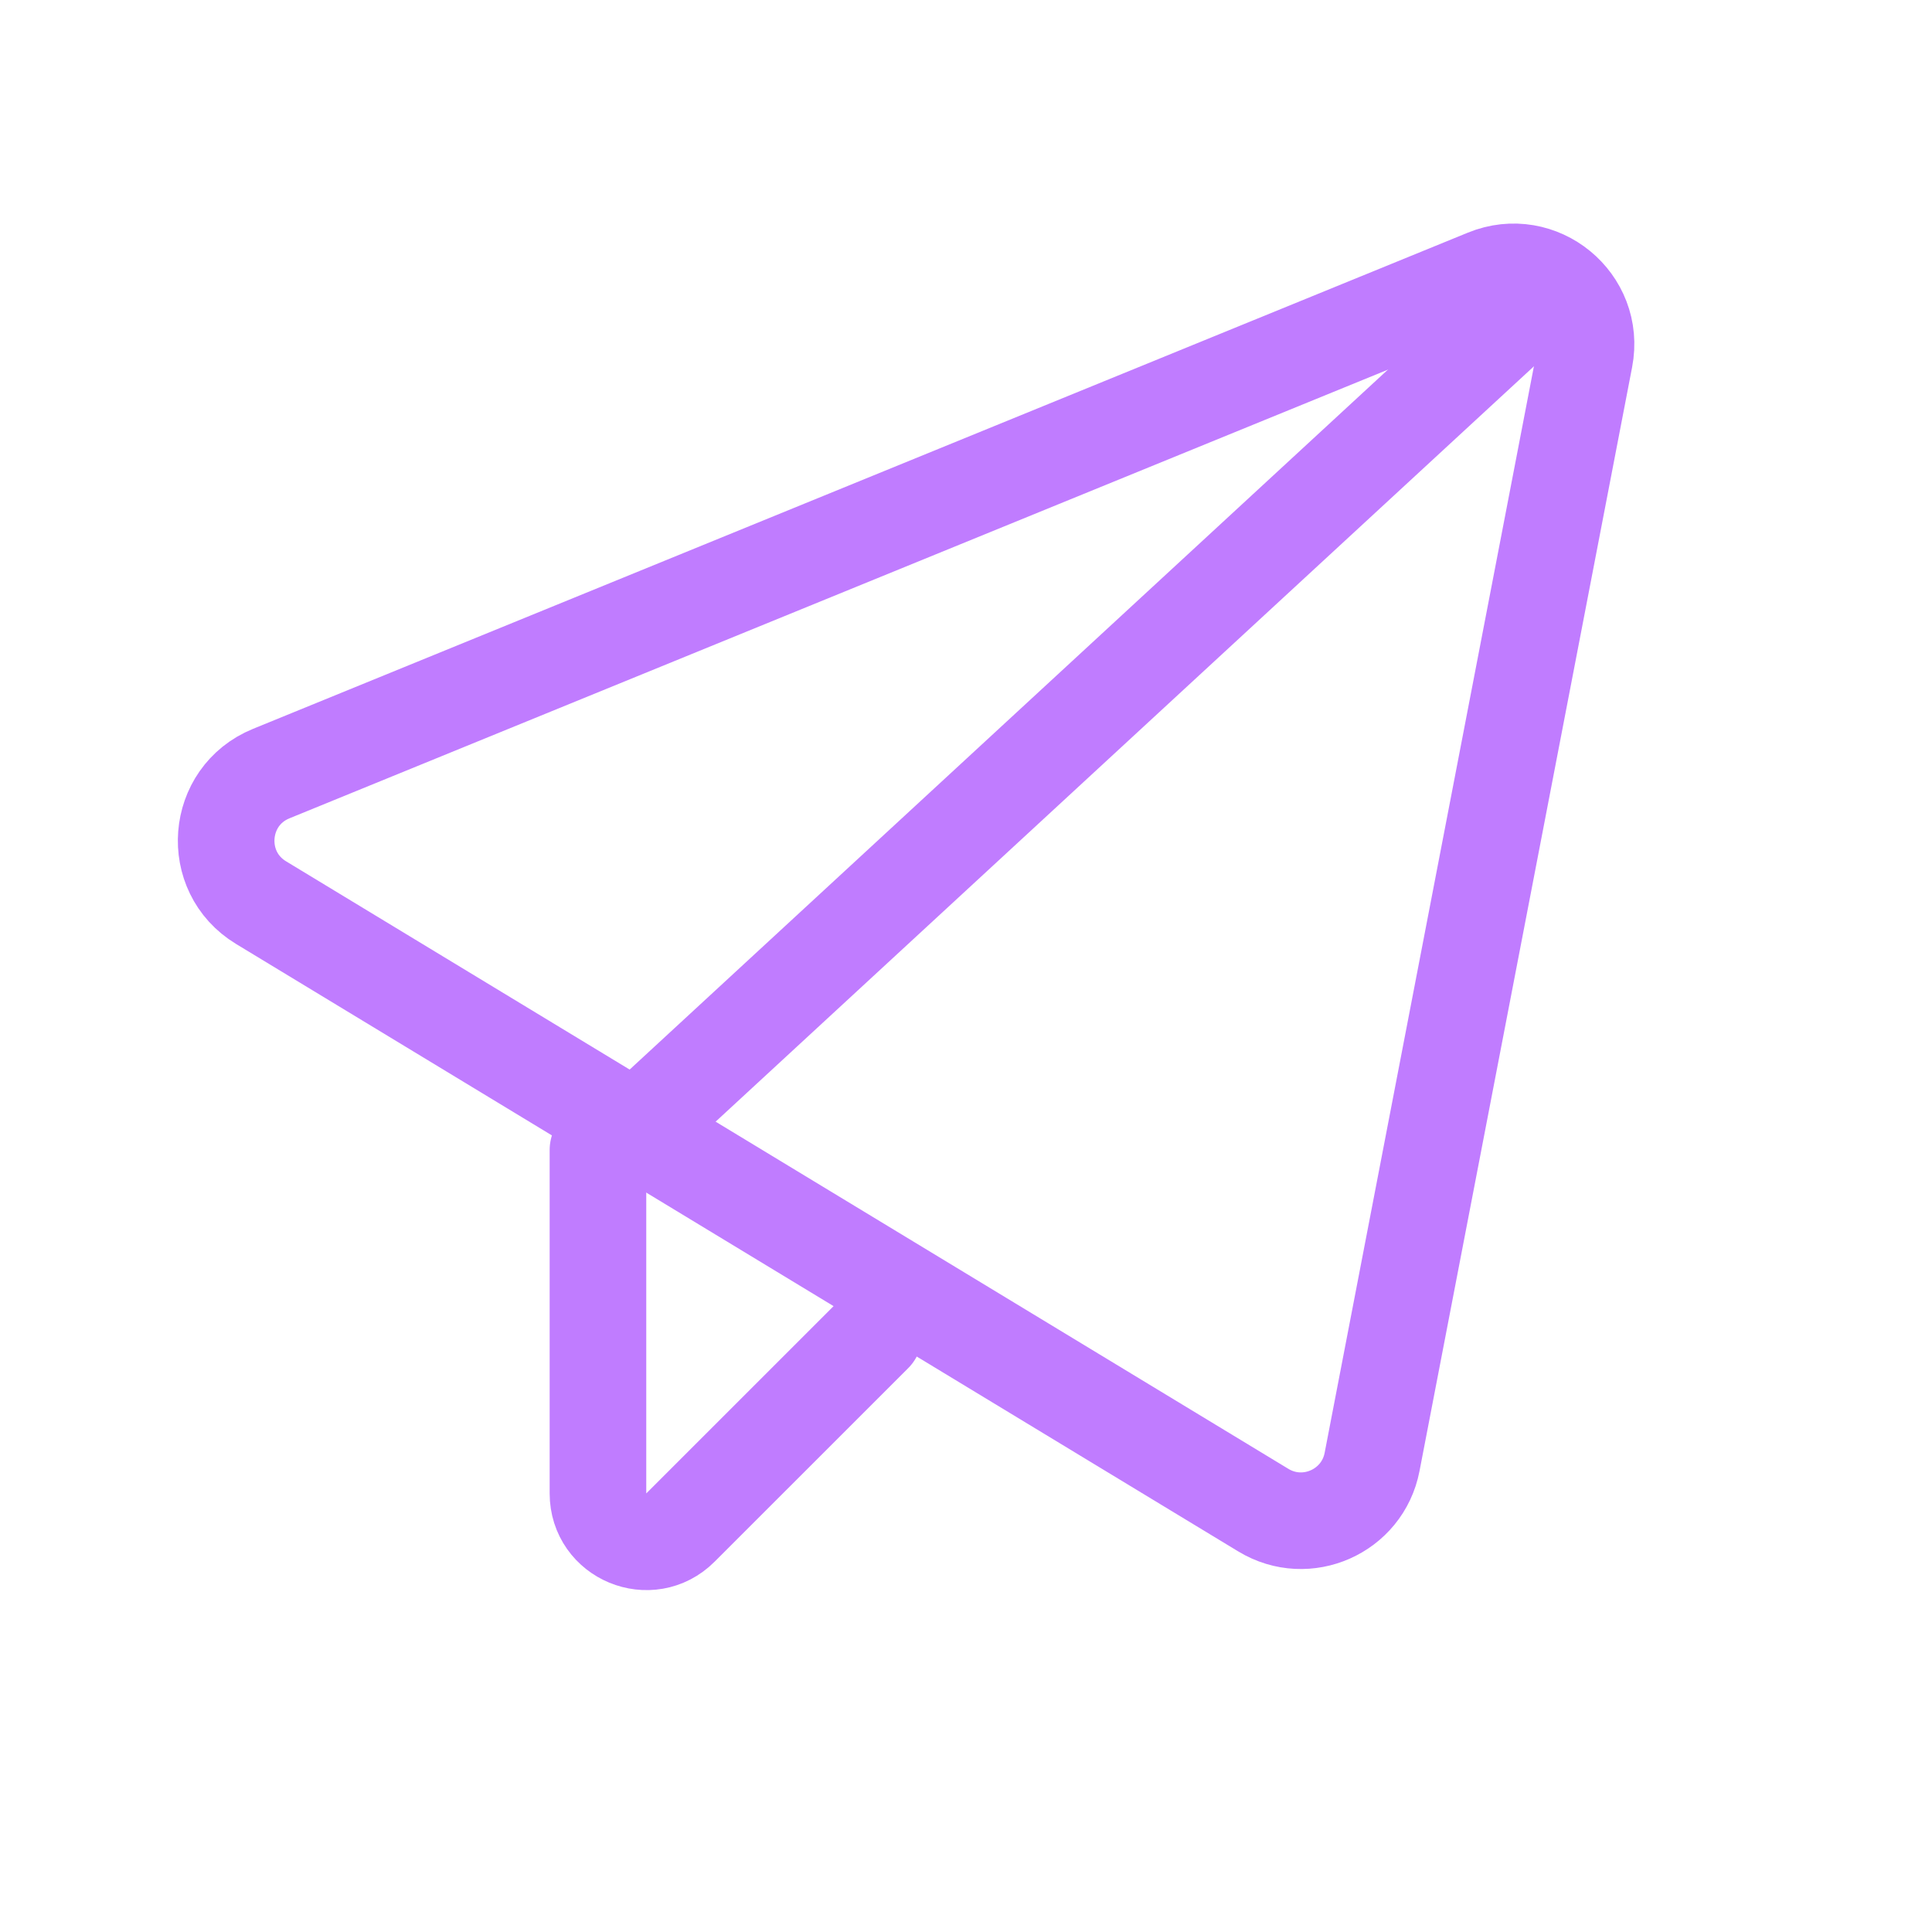 <svg width="80" height="80" viewBox="0 0 80 80" fill="none" xmlns="http://www.w3.org/2000/svg">
<g id="Frame">
<path id="Vector" d="M10.81 37.376C8.702 36.099 8.948 32.965 11.23 32.033L61.538 11.485C63.744 10.584 66.069 12.49 65.618 14.829L56.815 60.535C56.42 62.586 54.101 63.616 52.314 62.533L10.81 37.376Z" stroke="#C07CFF" stroke-width="4" stroke-linecap="round" stroke-linejoin="round"/>
<path id="Vector_2" d="M64 12L25 48" stroke="#C07CFF" stroke-width="4" stroke-linecap="round" stroke-linejoin="round"/>
<path id="Vector_3" d="M24.76 47.62V61.839C24.76 63.621 26.914 64.513 28.174 63.254L36.19 55.24" stroke="#C07CFF" stroke-width="4" stroke-linecap="round" stroke-linejoin="round"/>
</g>
</svg>
